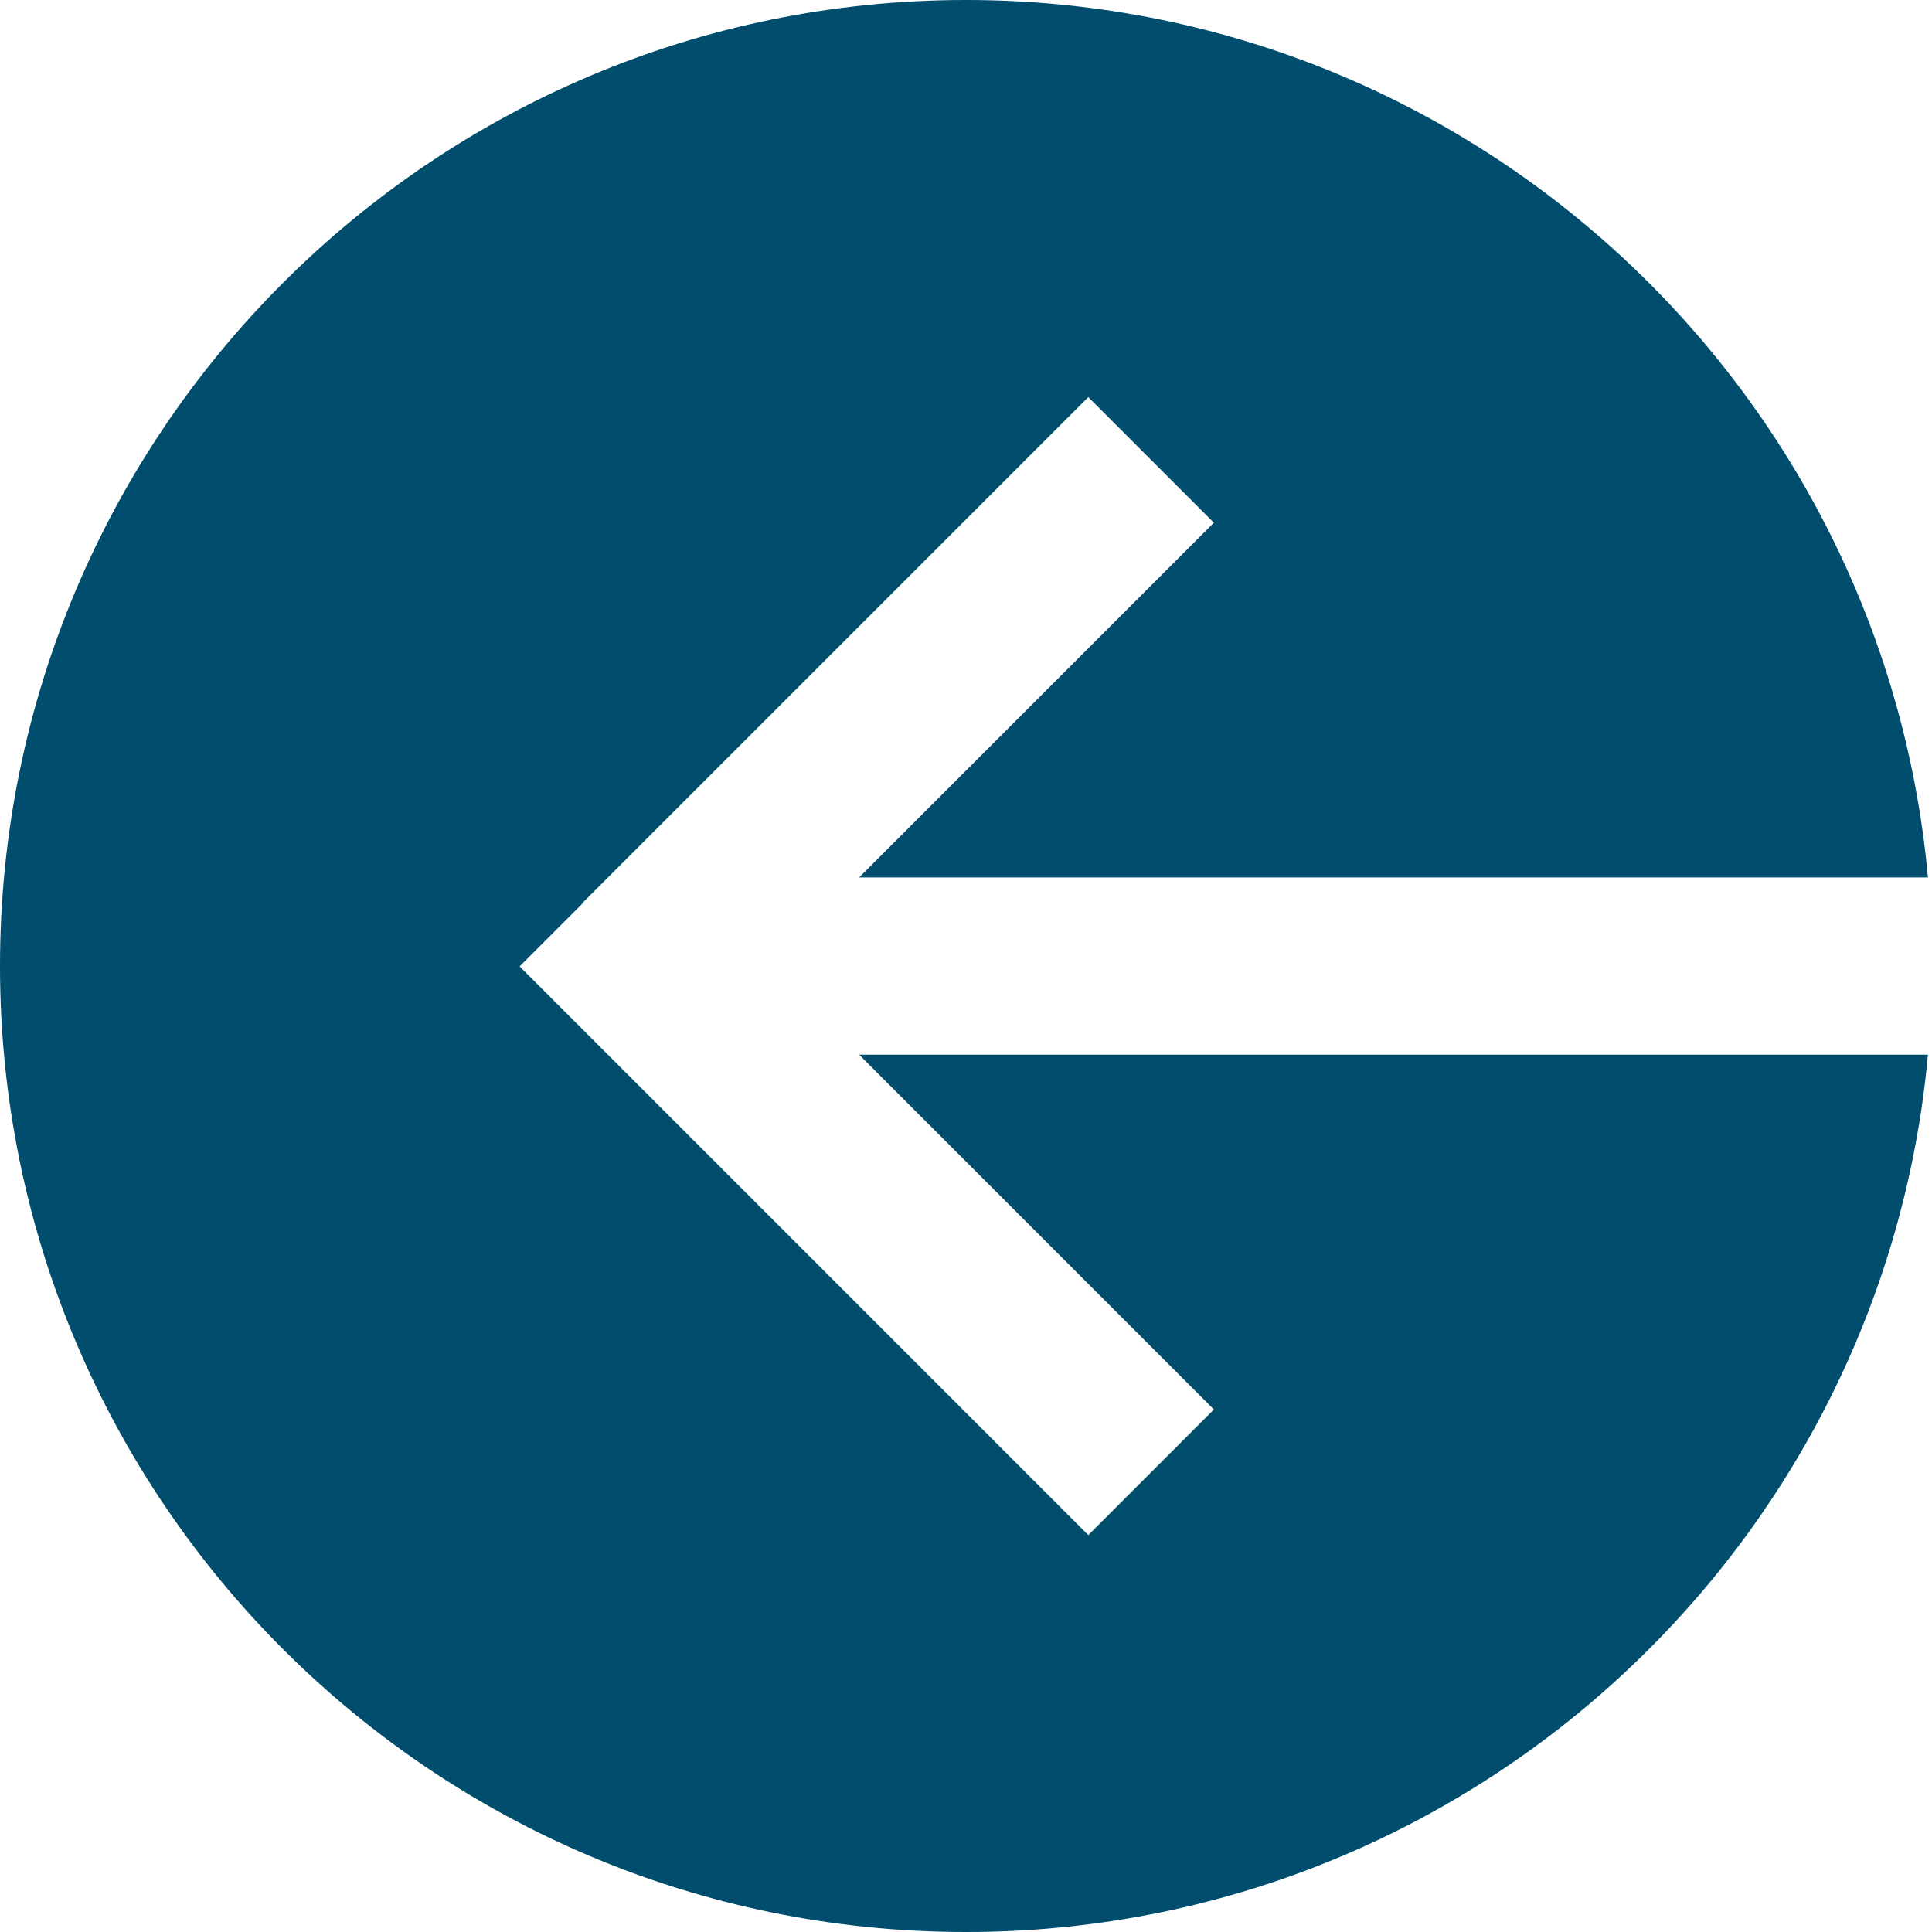 <?xml version="1.0" encoding="UTF-8"?>
<svg xmlns="http://www.w3.org/2000/svg" id="Layer_1" data-name="Layer 1" viewBox="0 0 200 200">
  <path d="M88.94,109.18c24.1,24.1,36.35,36.35,36.72,36.73l-13,13-6.48-6.48-45.91-45.91-6.48-6.48,6.48-6.48v-.06l45.91-45.91,6.48-6.48,13,13-36.72,36.72h110.64C194.94,39.89,152.13,0,100,0,44.77,0,0,44.77,0,100s44.77,100,100,100c52.13,0,94.94-39.89,99.58-90.82h-110.64Z" style="fill: #004d6d;"></path>
</svg>
